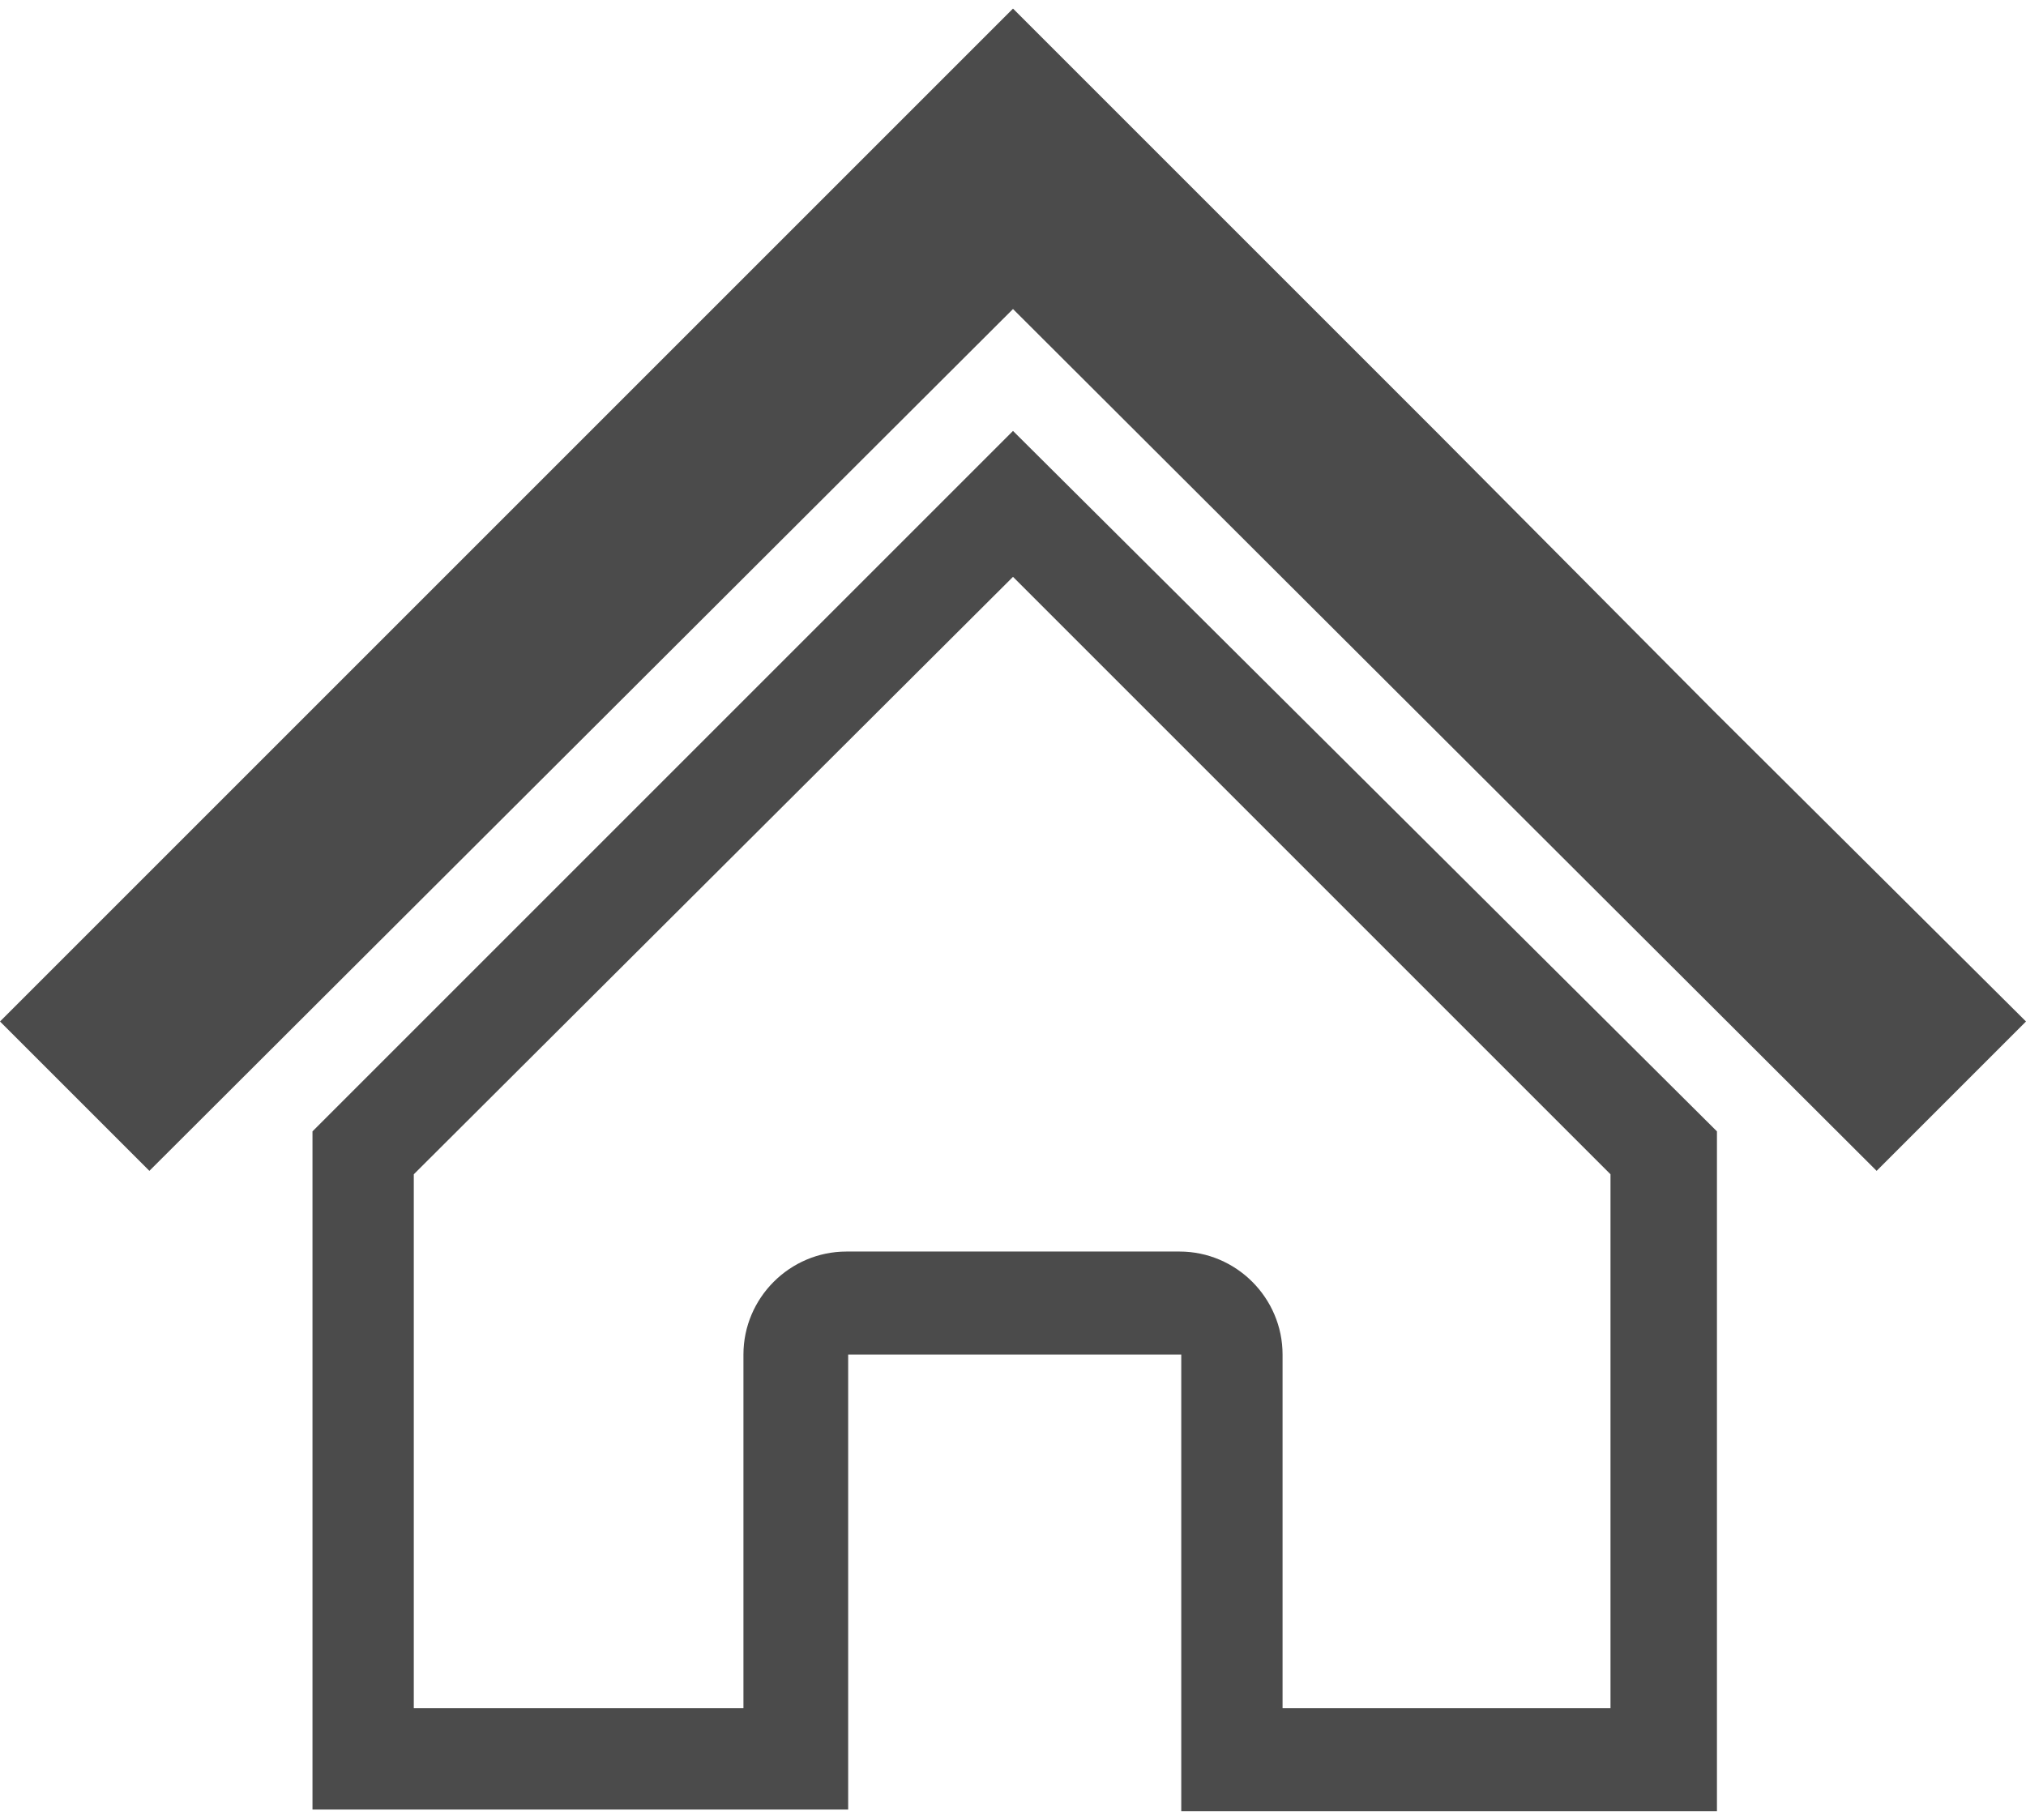 <?xml version="1.0" encoding="utf-8"?>
<!-- Generator: Adobe Illustrator 26.5.0, SVG Export Plug-In . SVG Version: 6.00 Build 0)  -->
<svg version="1.1" id="レイヤー_1" xmlns="http://www.w3.org/2000/svg" xmlns:xlink="http://www.w3.org/1999/xlink" x="0px"
	 y="0px" width="118px" height="106px" viewBox="0 0 118 106" style="enable-background:new 0 0 118 106;" xml:space="preserve">
<style type="text/css">
	.st0{fill:#4B4B4B;}
</style>
<g>
	<polygon class="st0" points="99.8,41.4 83.9,25.4 71.2,12.7 59,0.5 0,59.5 8.7,68.2 59,18 109.3,68.2 118,59.5 	"/>
	<g>
		<path class="st0" d="M59,33.6l34.8,34.8v31.1H74.7V78.9c0-3.3-2.7-6-6-6H49.3c-3.3,0-6,2.7-6,6v20.6H24.1V68.4L59,33.6 M59,25.1
			L18.2,65.9v39.5h31.2V78.9h19.4v26.6h31.2V65.9L59,25.1L59,25.1z"/>
	</g>
</g>
</svg>
